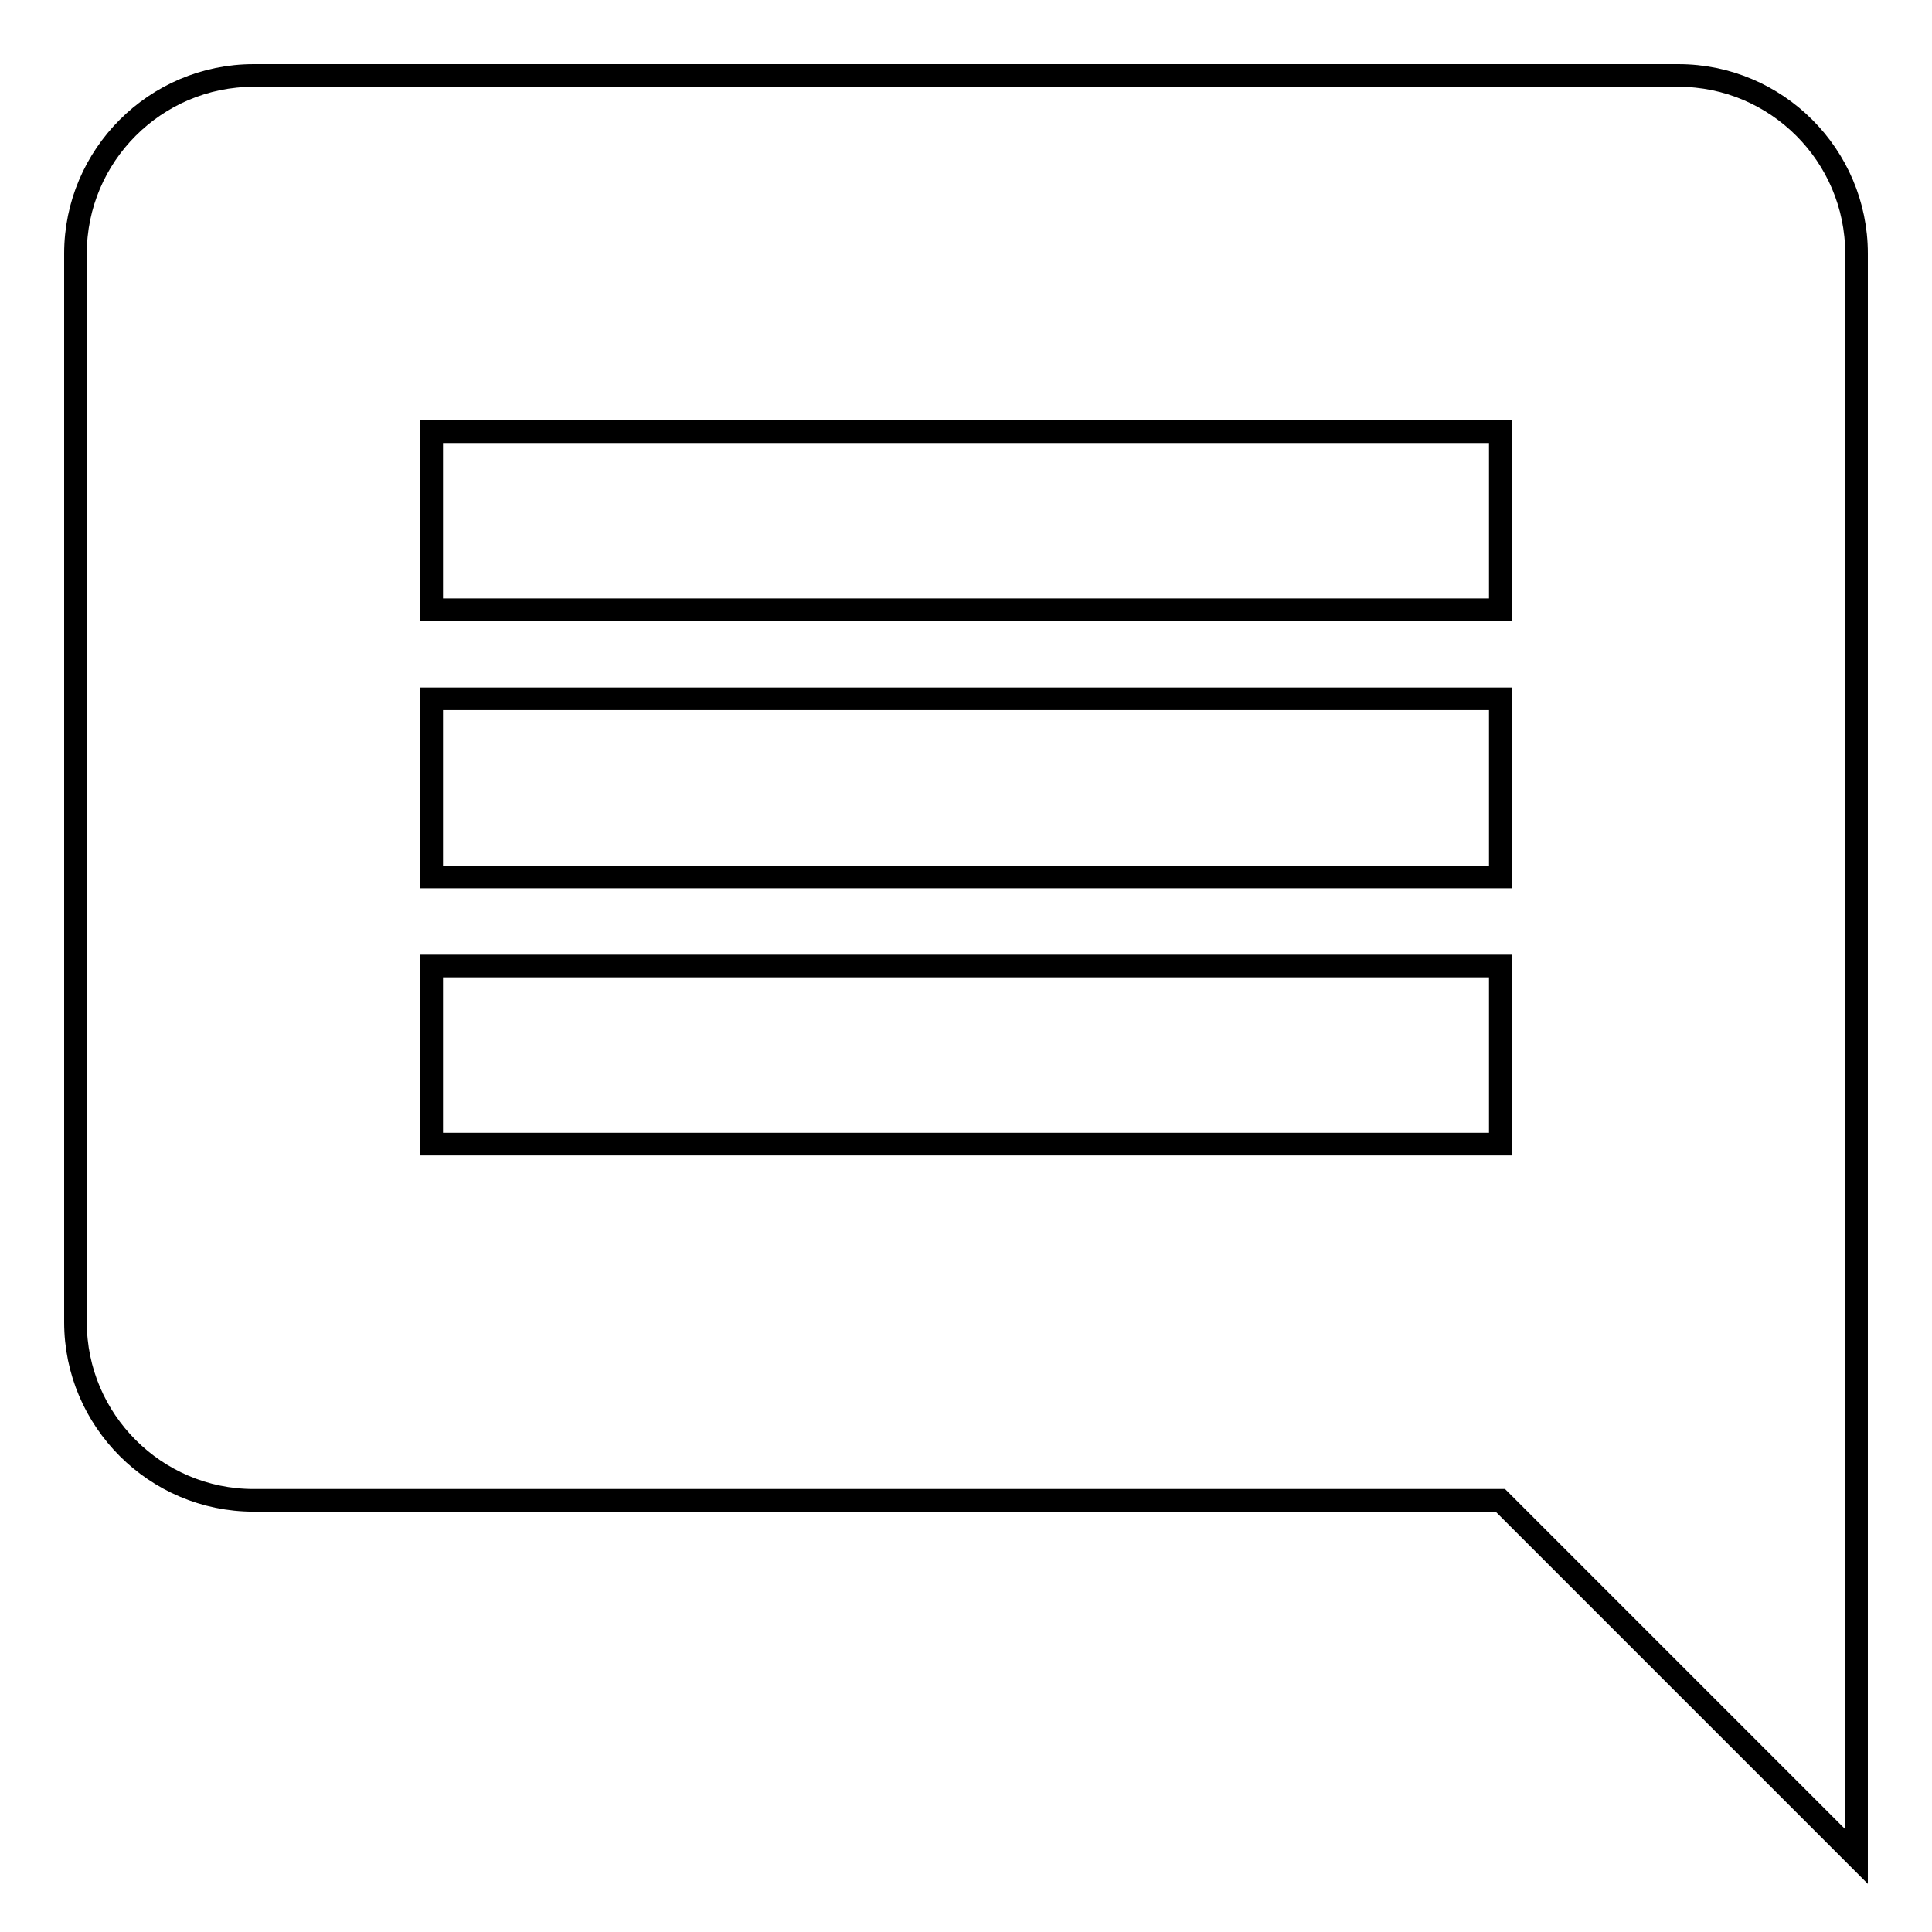 <?xml version="1.0" encoding="utf-8"?>
<!-- Svg Vector Icons : http://www.onlinewebfonts.com/icon -->
<!DOCTYPE svg PUBLIC "-//W3C//DTD SVG 1.1//EN" "http://www.w3.org/Graphics/SVG/1.1/DTD/svg11.dtd">
<svg version="1.1" xmlns="http://www.w3.org/2000/svg" xmlns:xlink="http://www.w3.org/1999/xlink" x="0px" y="0px" viewBox="0 0 256 256" enable-background="new 0 0 256 256" xml:space="preserve">
<g> <path stroke-width="3" fill-opacity="0" stroke="#000000"  d="M246,33.6c0-13-10.6-23.6-23.6-23.6H33.6C20.6,10,10,20.6,10,33.6v141.6c0,13,10.6,23.6,23.6,23.6h165.2 L246,246V33.6z M198.8,151.6H57.2V128h141.6V151.6z M198.8,116.2H57.2V92.6h141.6V116.2L198.8,116.2z M198.8,80.8H57.2V57.2h141.6 V80.8L198.8,80.8z"/></g>
</svg>